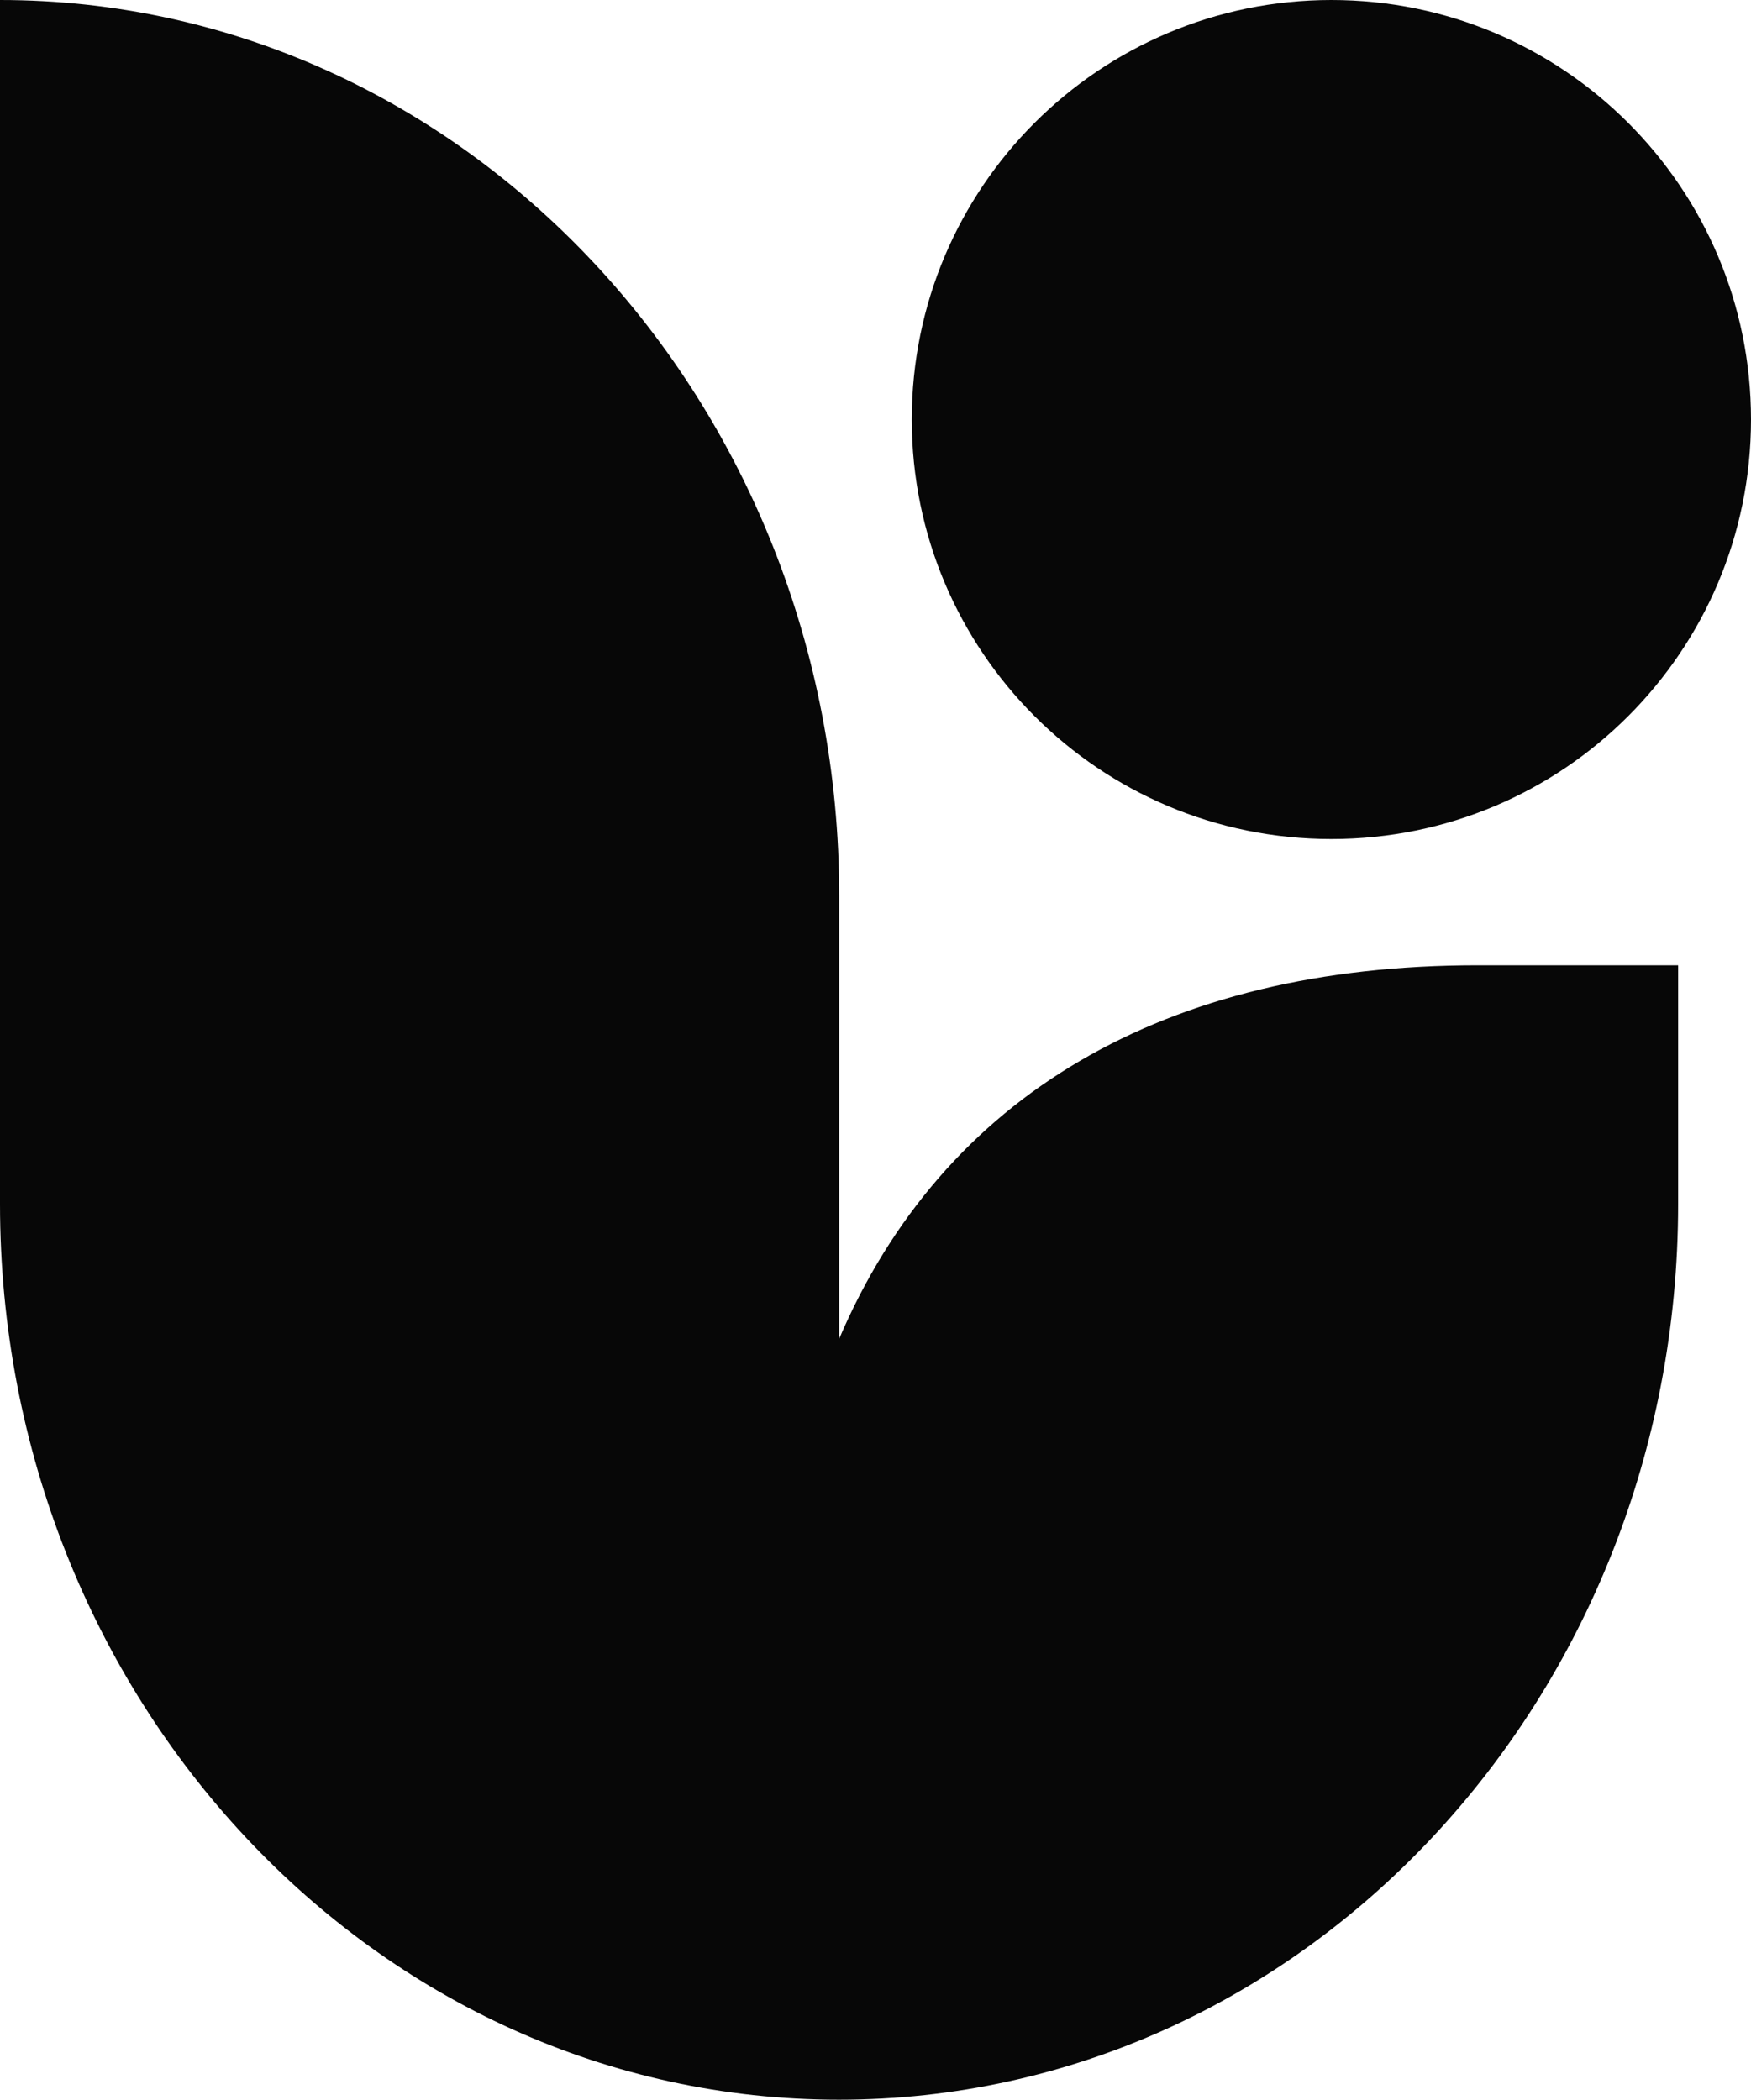<svg xmlns="http://www.w3.org/2000/svg" id="Bildmarke" viewBox="0 0 56.71 68.02"><defs><style>      .st0 {        fill: #070707;      }    </style></defs><path class="st0" d="M27.18,43.39v-14.37C27.18,12.99,15.01,0,0,0v39c0,16.03,12.17,29.02,27.17,29.02h0c15.01,0,27.18-12.99,27.18-29.02v-7.73h-6.5c-10.11,0-17.31,4.21-20.68,12.12Z"></path><path class="st0" d="M43.12,27.18c7.51,0,13.59-6.08,13.59-13.59S50.63,0,43.12,0s-13.59,6.08-13.59,13.59,6.08,13.59,13.59,13.59Z"></path></svg>